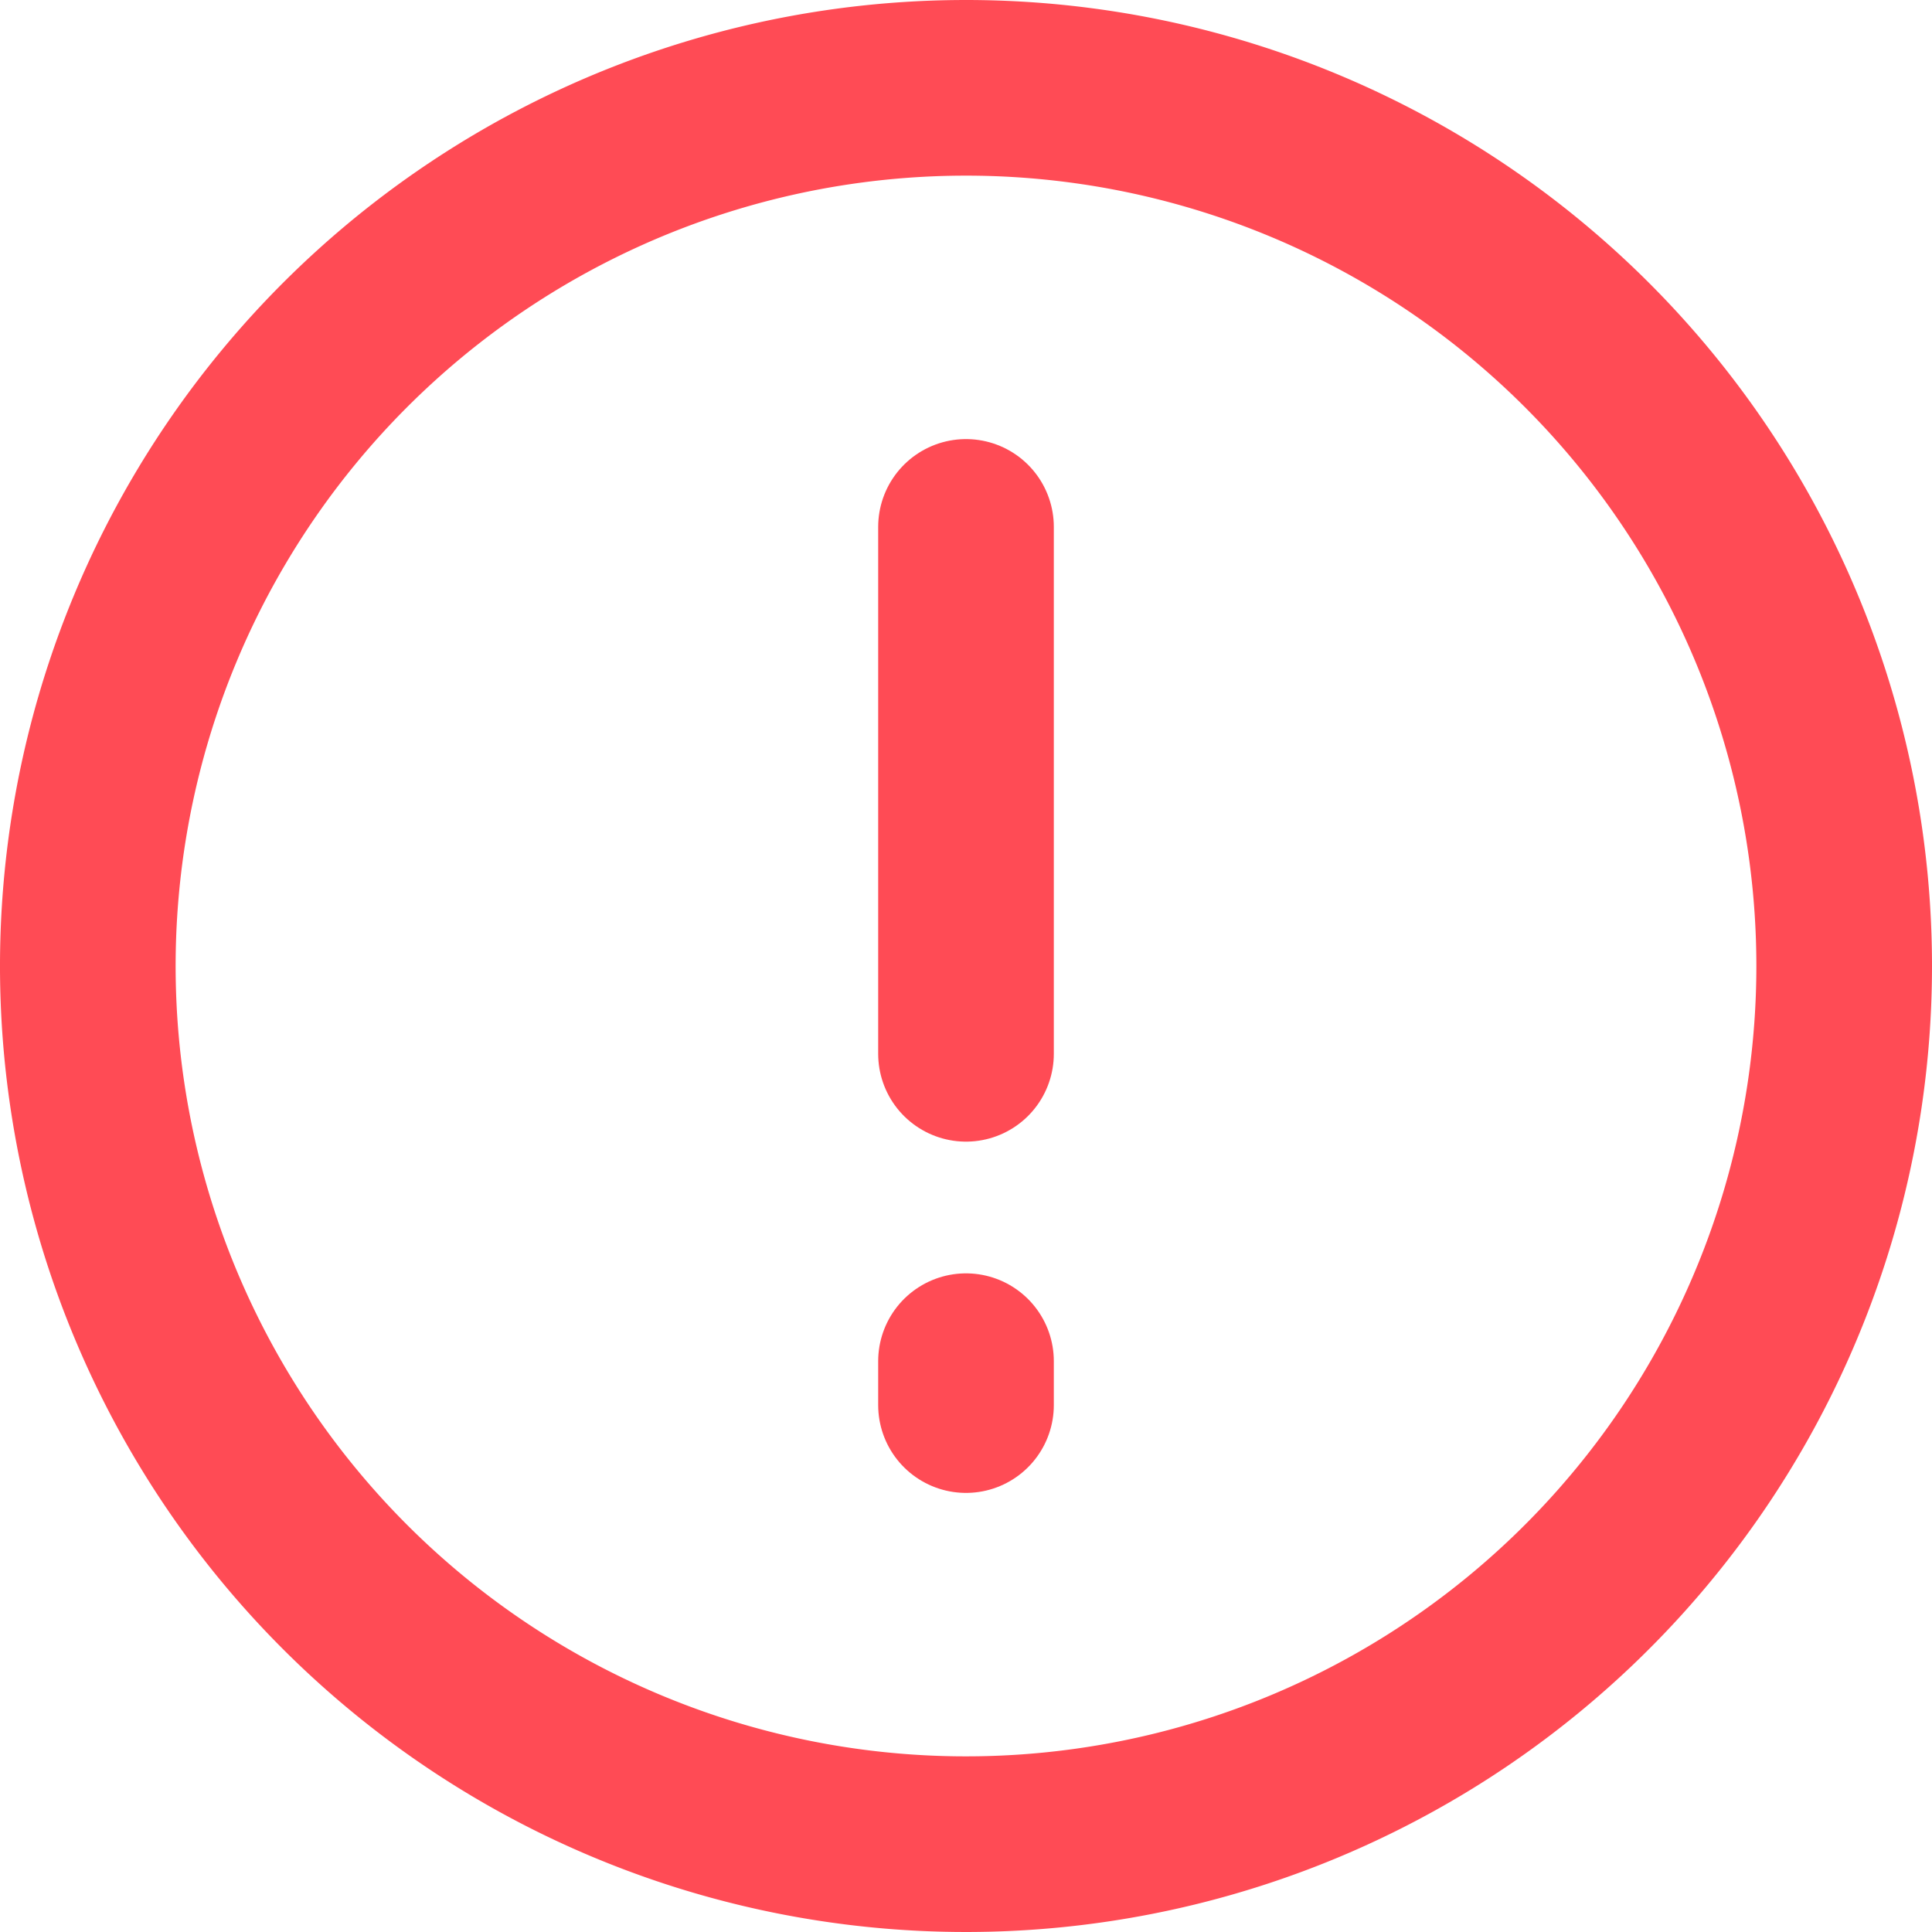 <svg xmlns="http://www.w3.org/2000/svg" width="33" height="33" viewBox="0 0 33 33"><defs><style>.a,.b{fill:none;stroke:#ff4b55;stroke-width:3px;}.b{stroke-linecap:round;}</style></defs><g transform="translate(-1.5 -1.5)"><path class="a" d="M33,18A15,15,0,1,1,18,3,15,15,0,0,1,33,18Z"/><path class="b" d="M18,10.5v9m0,5.25v.75"/></g></svg>